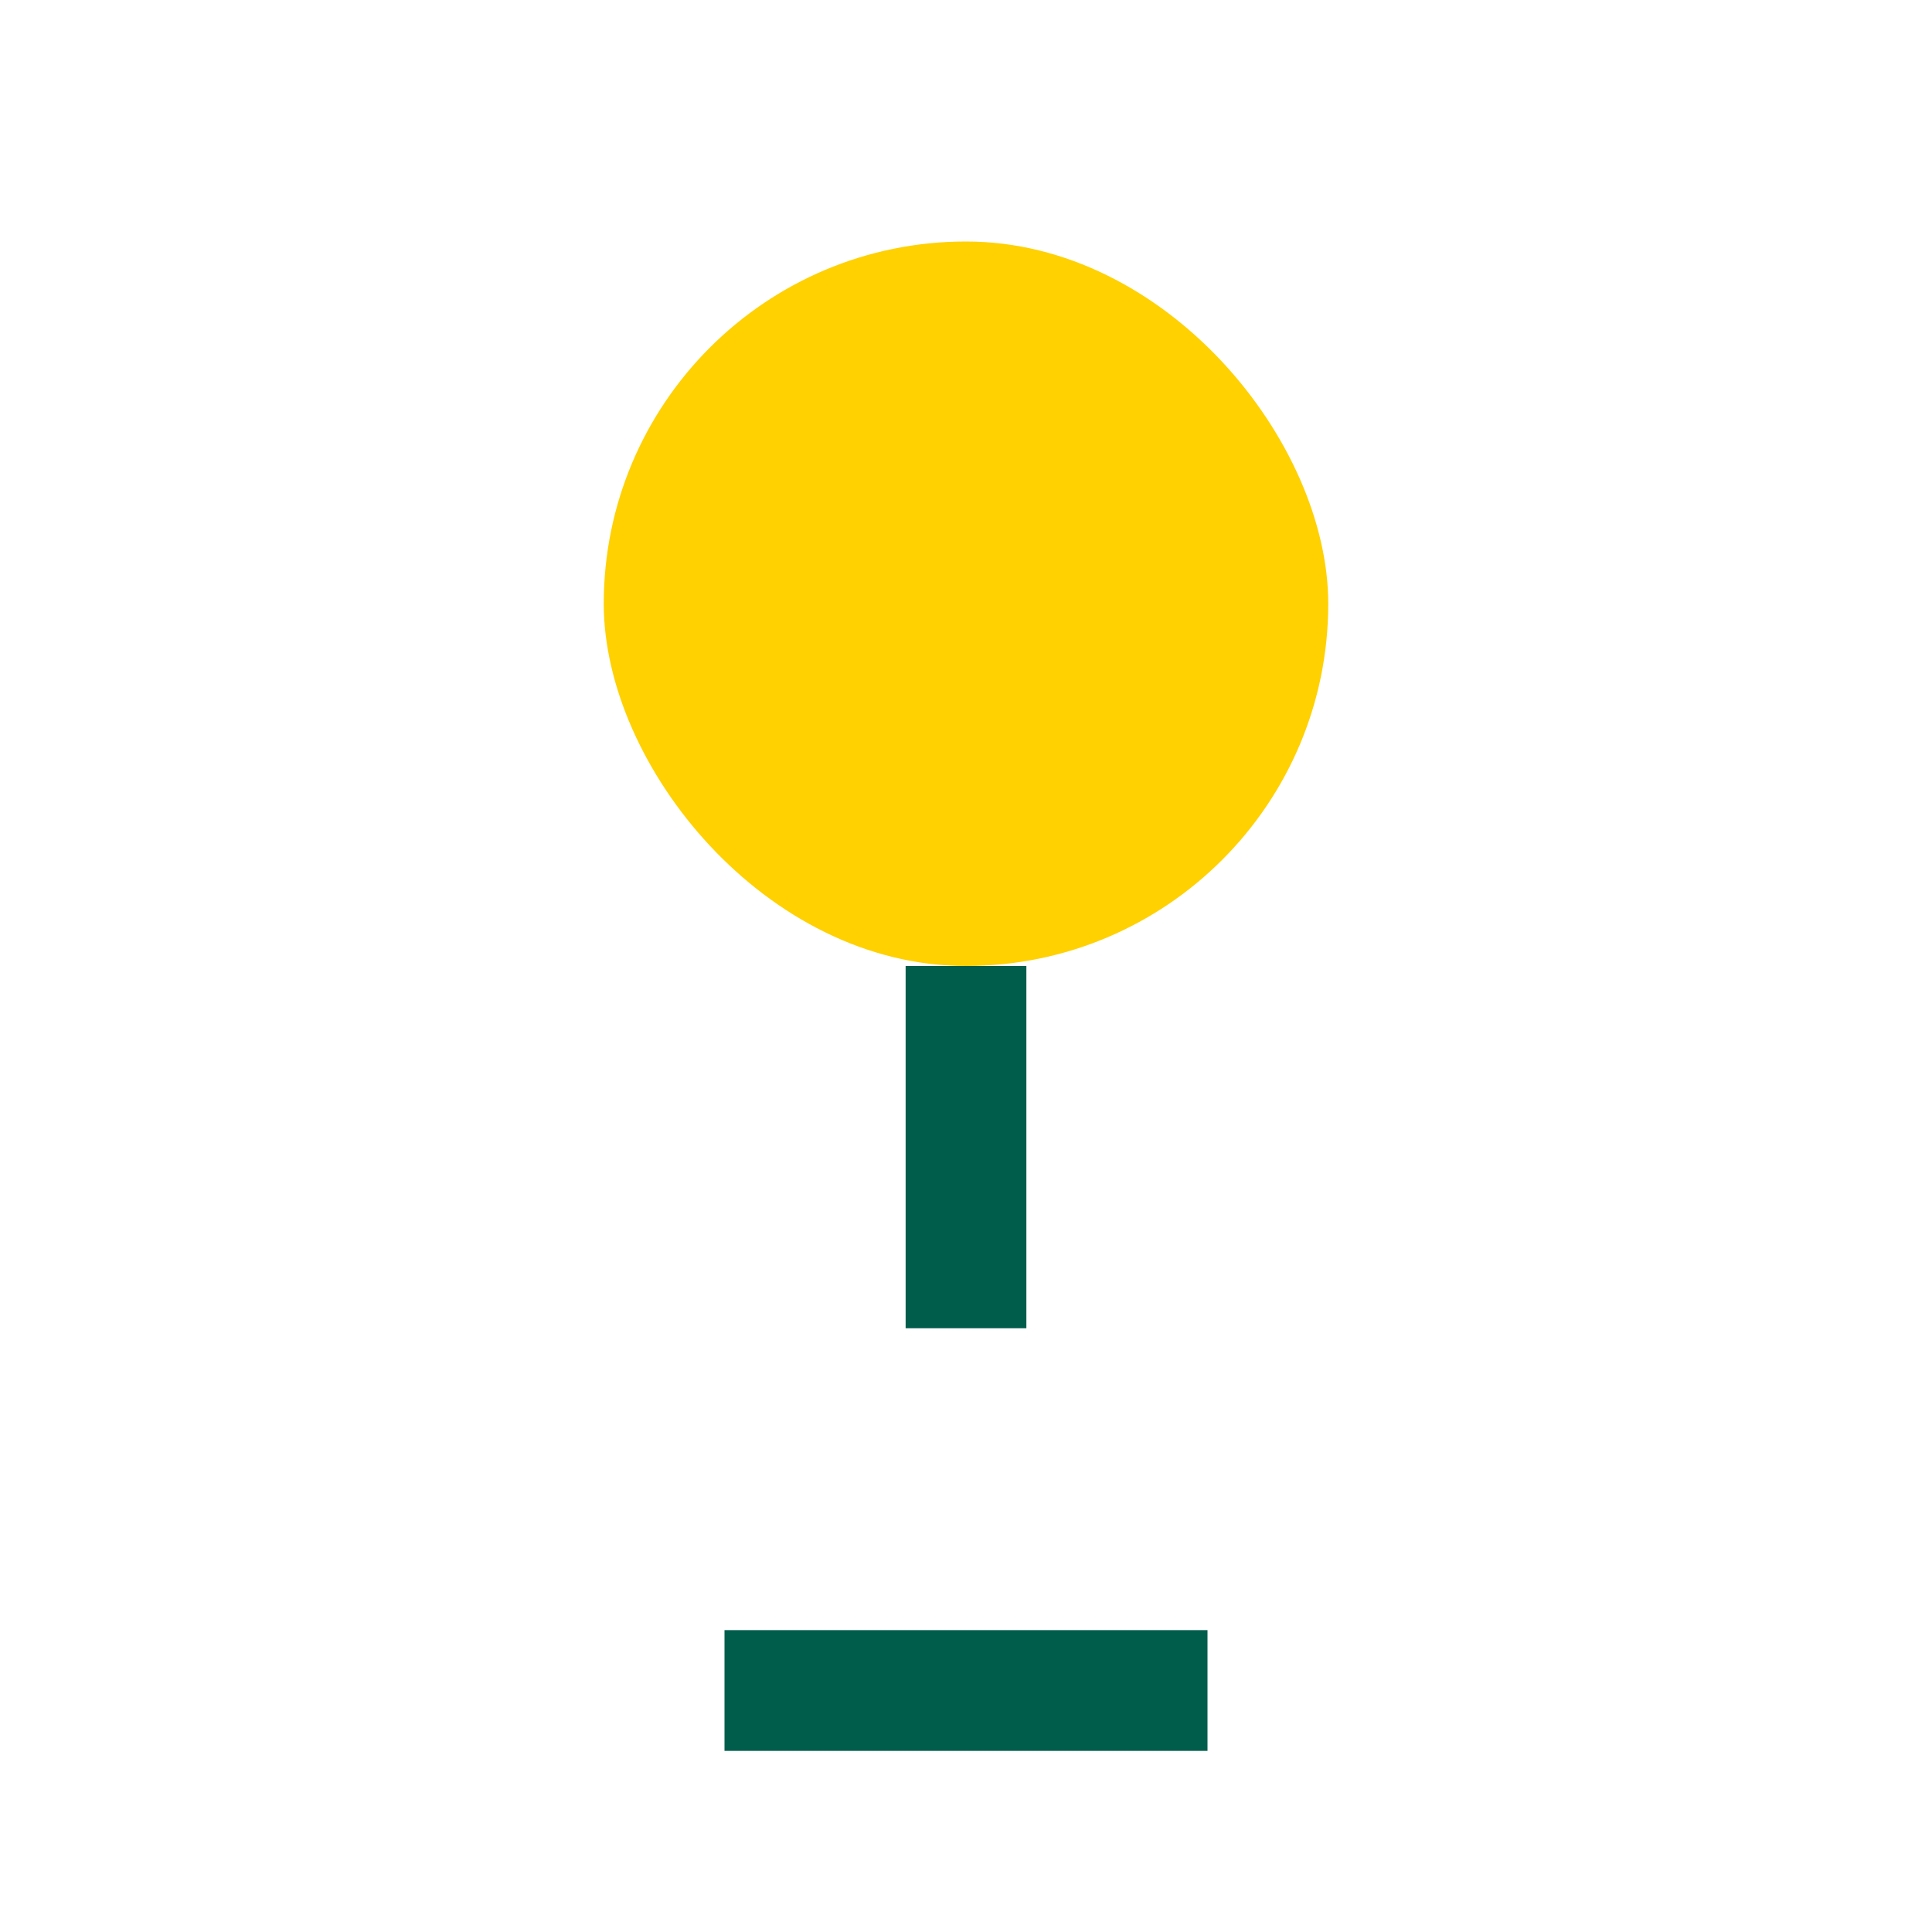 <?xml version="1.0" encoding="UTF-8"?>
<svg xmlns="http://www.w3.org/2000/svg" width="32" height="32" viewBox="0 0 32 32"><rect x="10" y="4" width="12" height="12" rx="6" fill="#FFD100"/><path d="M16 16v6M12 28h8" stroke="#005D4C" stroke-width="2"/></svg>